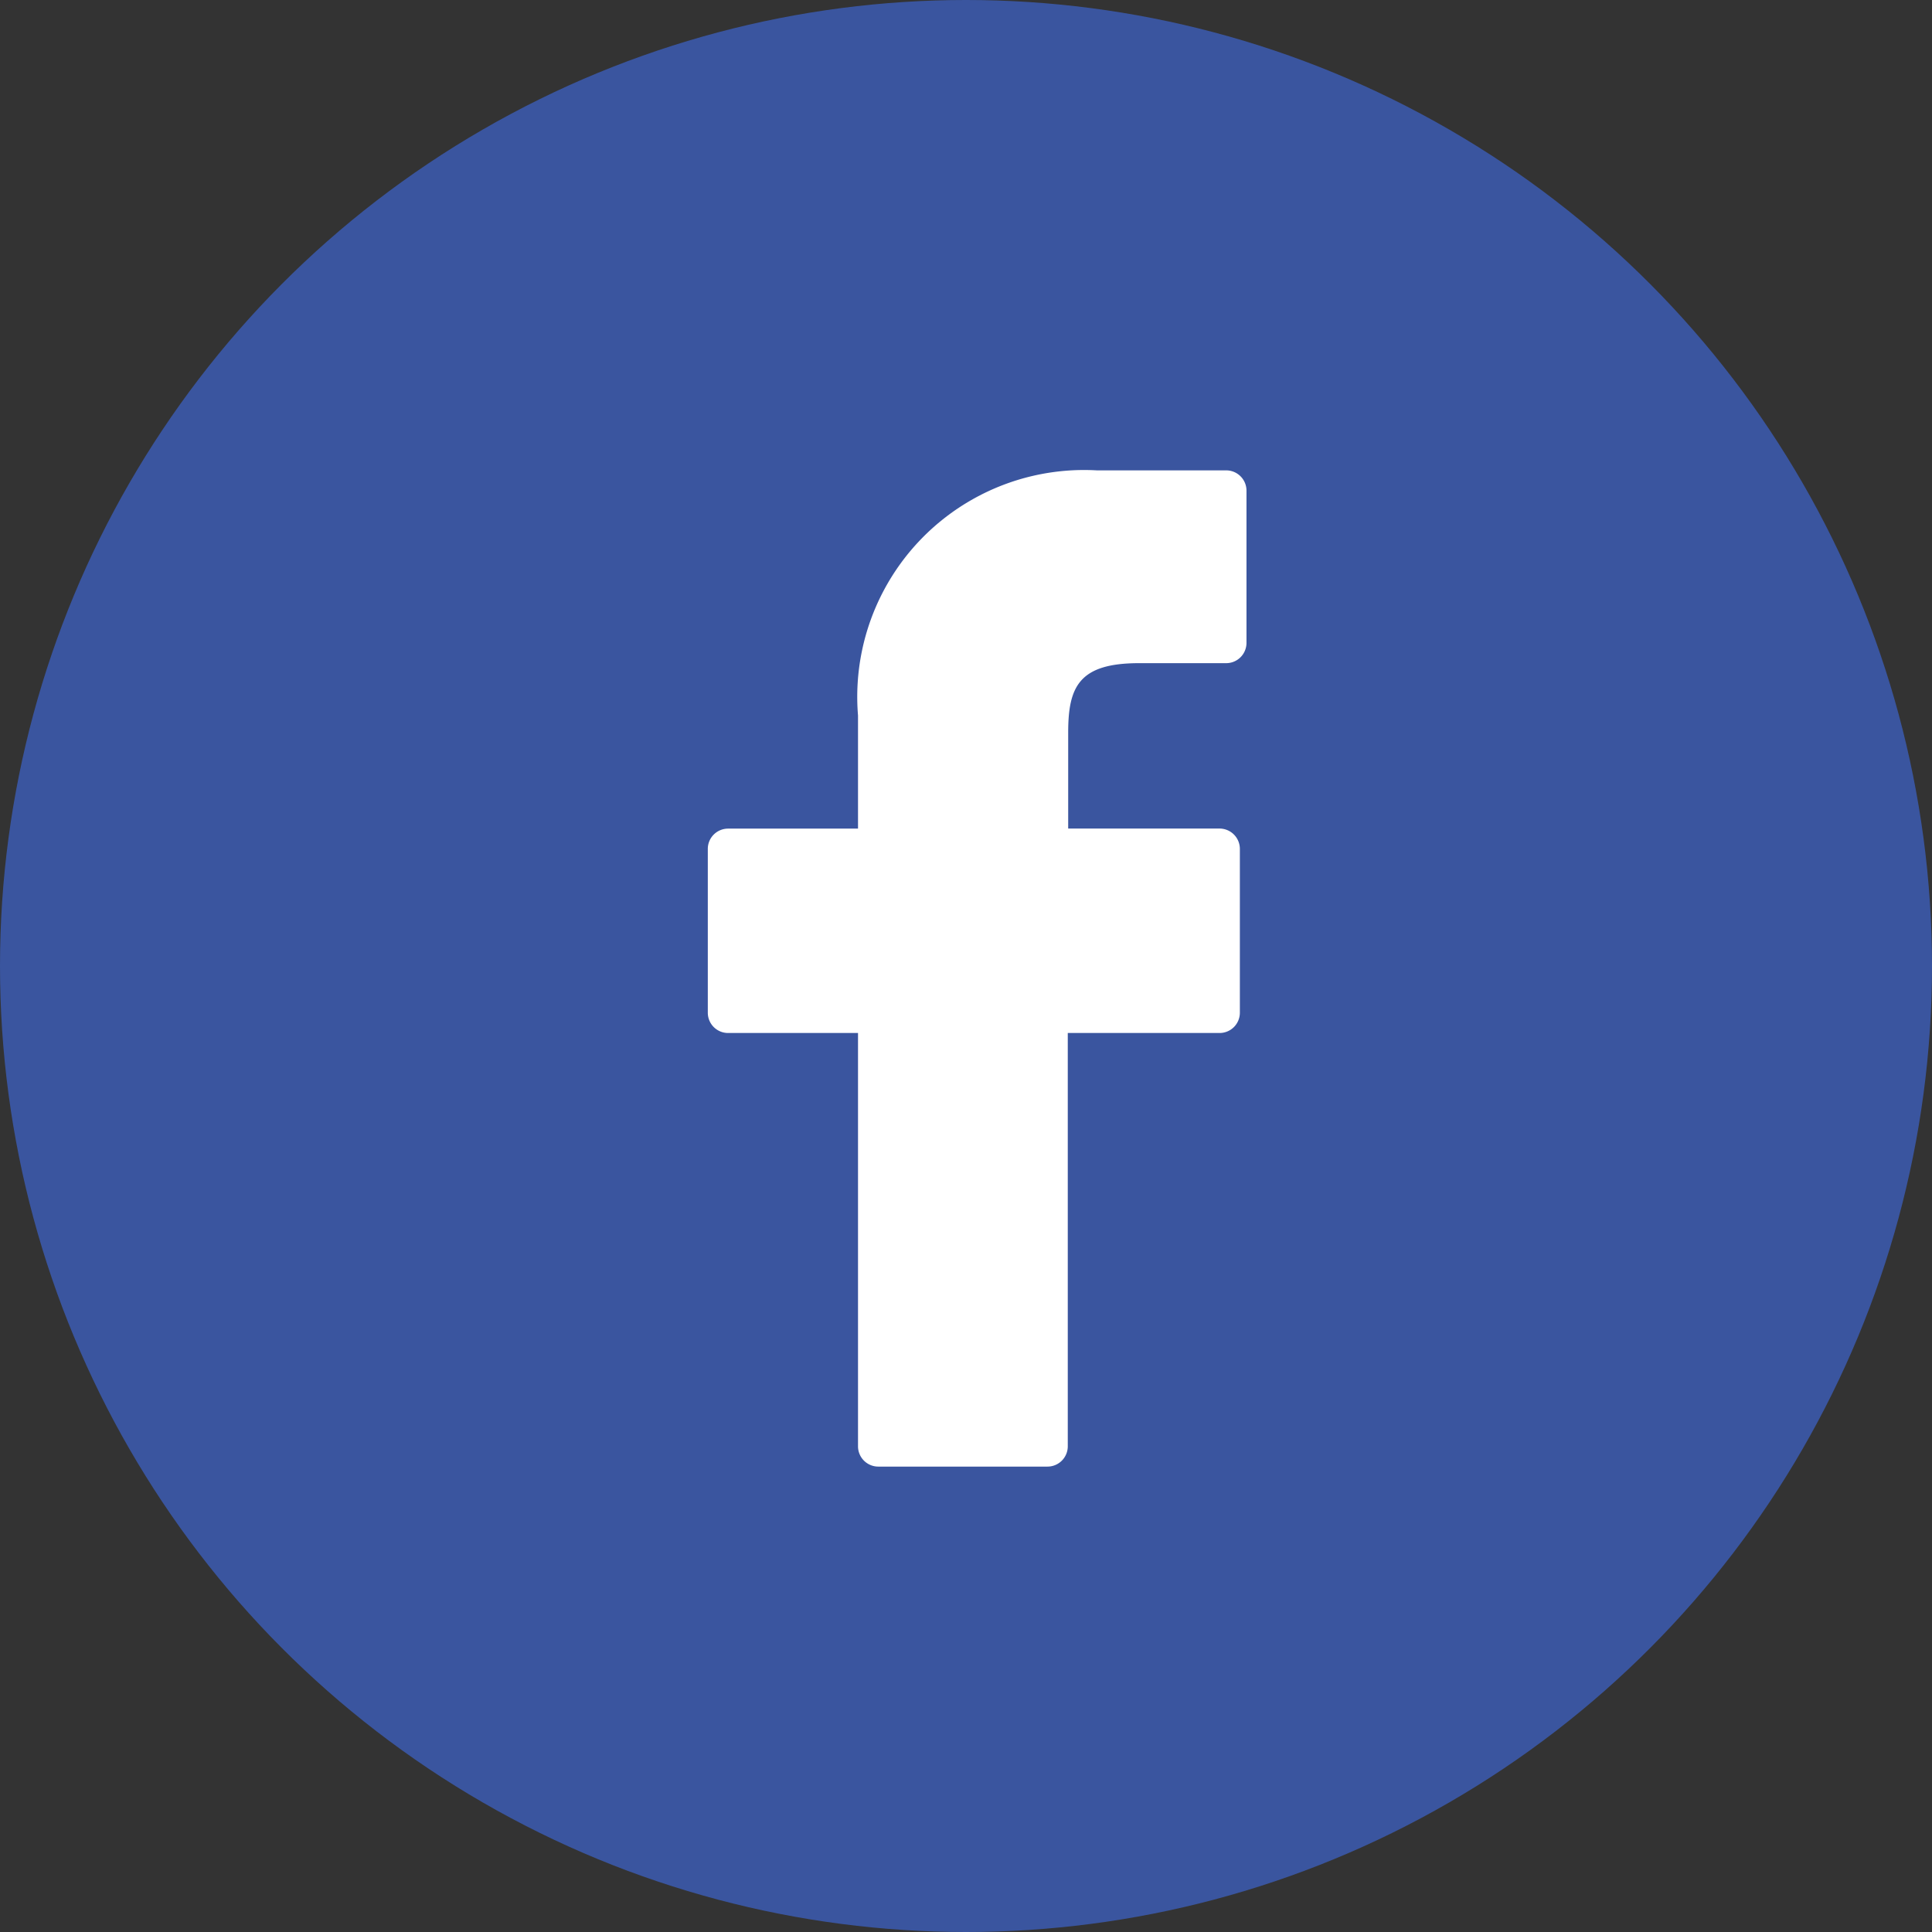 <svg xmlns="http://www.w3.org/2000/svg" width="28" height="28" viewBox="0 0 28 28">
  <rect x="0" y="0" width="28" height="28" fill="#333333" stroke="none"/>
  <g id="グループ_13" data-name="グループ 13" transform="translate(-0.329 -0.266)">
    <circle id="楕円形_7" data-name="楕円形 7" cx="14" cy="14" r="14" transform="translate(0.329 0.266)" fill="#3a559f"/>
    <g id="facebook" transform="translate(10.587 7.083)">
      <path id="パス_10" data-name="パス 10" d="M29.589,0,27.717,0a3.288,3.288,0,0,0-3.463,3.553V5.192H22.371a.294.294,0,0,0-.294.295V7.86a.294.294,0,0,0,.294.294h1.883v5.99a.294.294,0,0,0,.294.294H27a.294.294,0,0,0,.294-.294V8.154h2.2a.294.294,0,0,0,.294-.294V5.486a.295.295,0,0,0-.295-.295H27.3V3.8c0-.668.159-1.006,1.029-1.006h1.261a.294.294,0,0,0,.294-.294V.3A.294.294,0,0,0,29.589,0Z" transform="translate(-22.077)" fill="#fff"/>
    </g>
  </g>
</svg>
